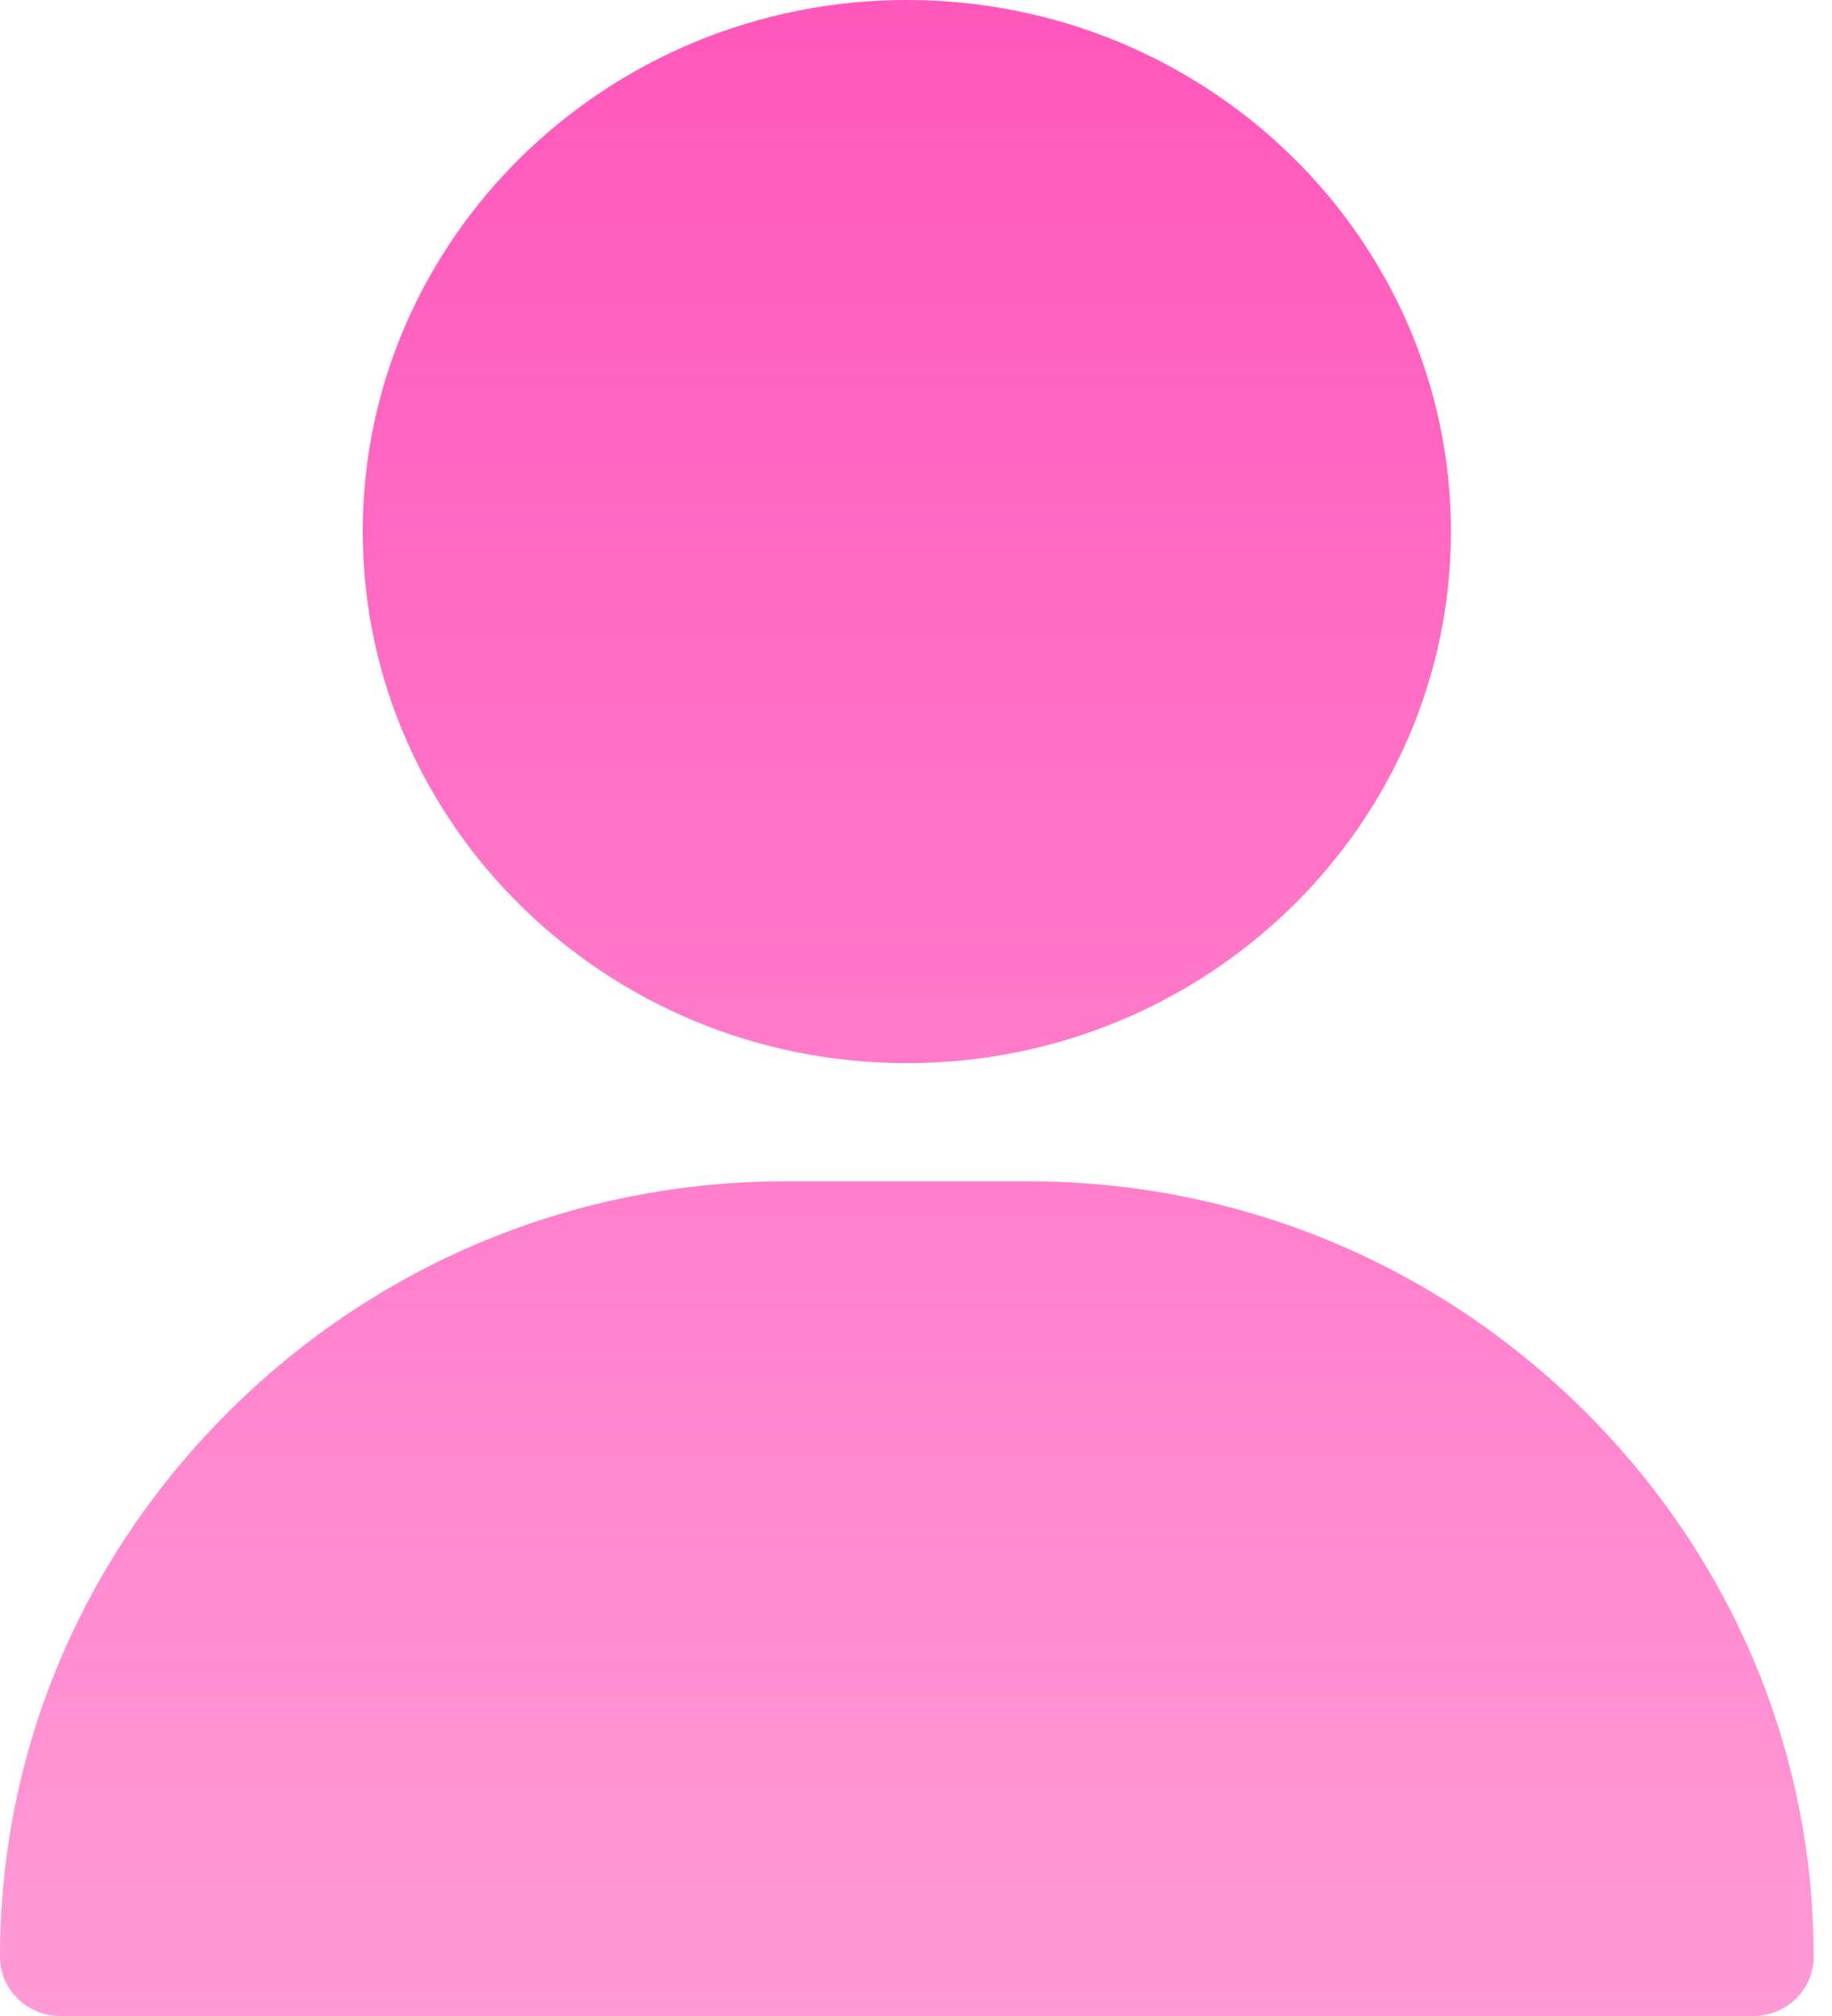 <?xml version="1.0" encoding="UTF-8"?> <svg xmlns="http://www.w3.org/2000/svg" width="20" height="22" viewBox="0 0 20 22" fill="none"> <path d="M9.9 0C6.625 0 3.96 2.602 3.96 5.801C3.96 8.999 6.625 11.602 9.9 11.602C13.175 11.602 15.84 8.999 15.84 5.801C15.84 2.602 13.175 0 9.9 0ZM17.291 15.391C15.664 13.779 13.508 12.891 11.22 12.891H8.58C6.292 12.891 4.136 13.779 2.51 15.391C0.891 16.996 0 19.114 0 21.355C0 21.711 0.296 22 0.66 22H19.14C19.505 22 19.8 21.711 19.8 21.355C19.8 19.114 18.909 16.996 17.291 15.391Z" fill="url(#paint0_linear_4_838)"></path> <defs> <linearGradient id="paint0_linear_4_838" x1="9.9" y1="0" x2="9.9" y2="22" gradientUnits="userSpaceOnUse"> <stop stop-color="#FF57BB"></stop> <stop offset="1" stop-color="#FF57BB" stop-opacity="0.6"></stop> </linearGradient> </defs> </svg> 